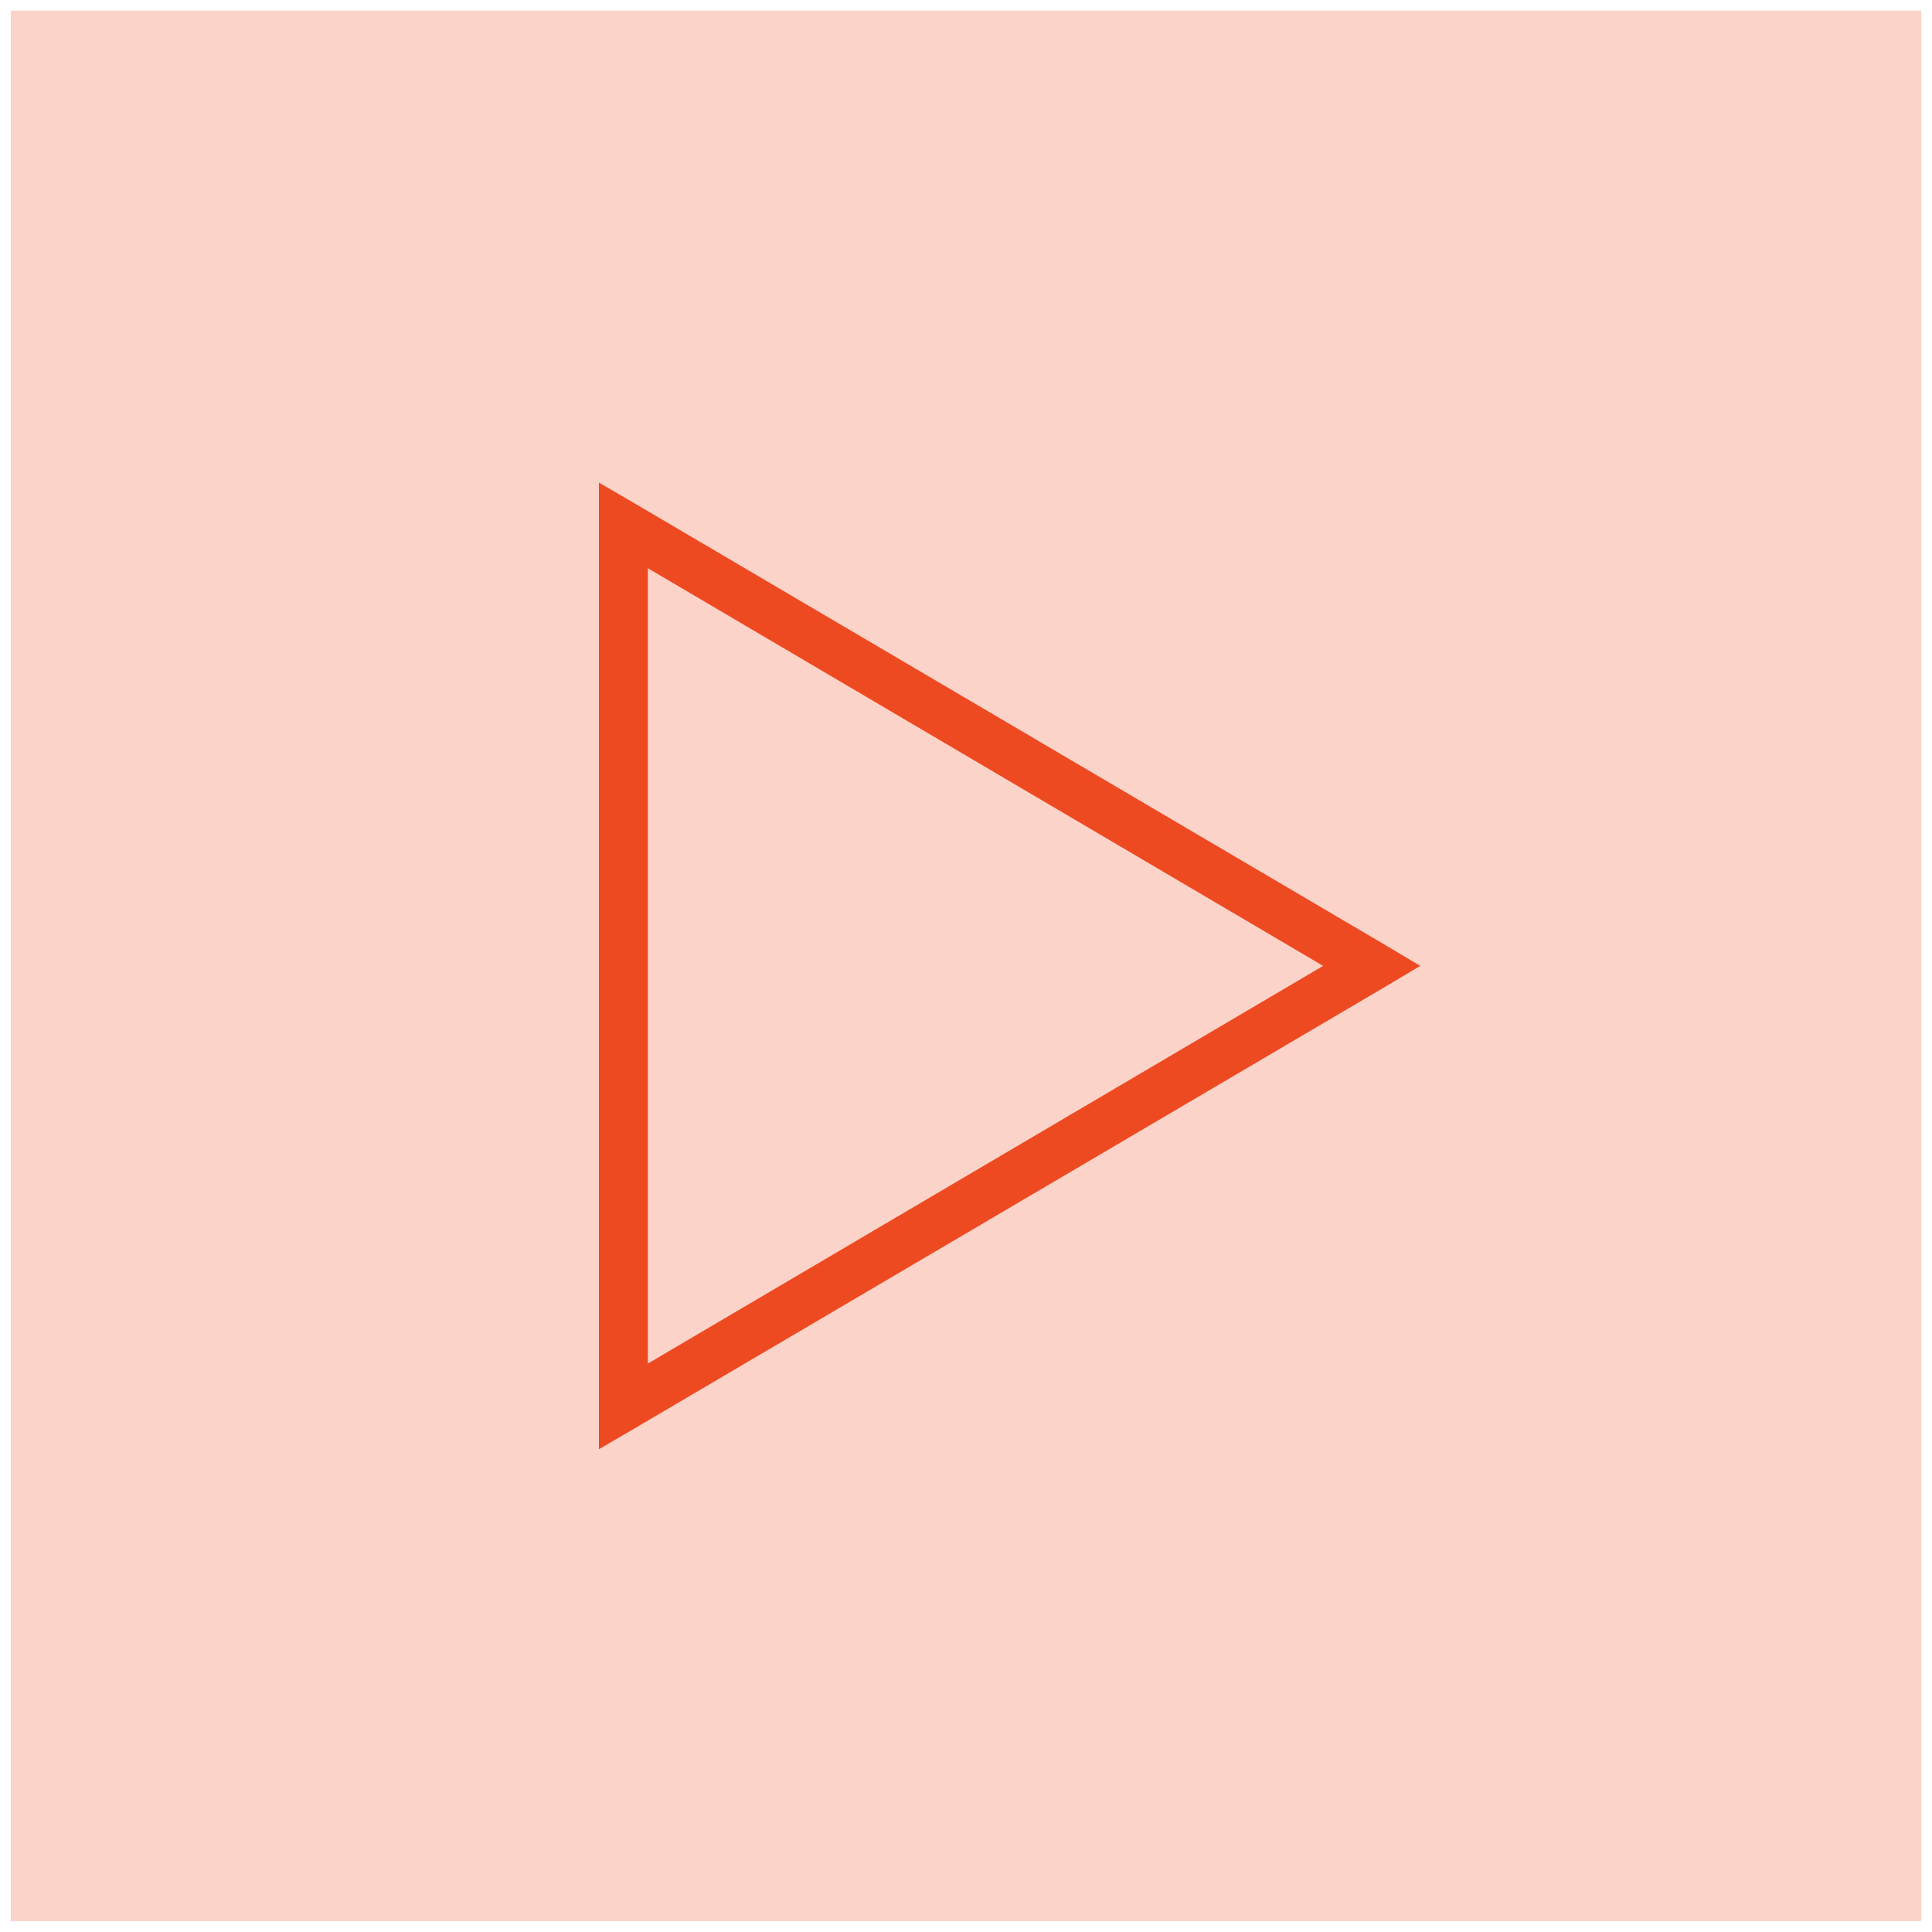 <svg xmlns="http://www.w3.org/2000/svg" width="90" height="90" viewBox="0 0 90 90" fill="none"><rect width="89" height="89" transform="translate(0.5 0.495)" fill="#F26C4B" fill-opacity="0.3"></rect><path d="M27.9 22.48V67.51L29.61 66.512L64.487 45.992L66.161 44.995L64.487 43.997L29.61 23.477L27.9 22.48ZM30.18 26.47L61.637 44.995L30.18 63.52V26.47Z" fill="#EE4A22"></path></svg>